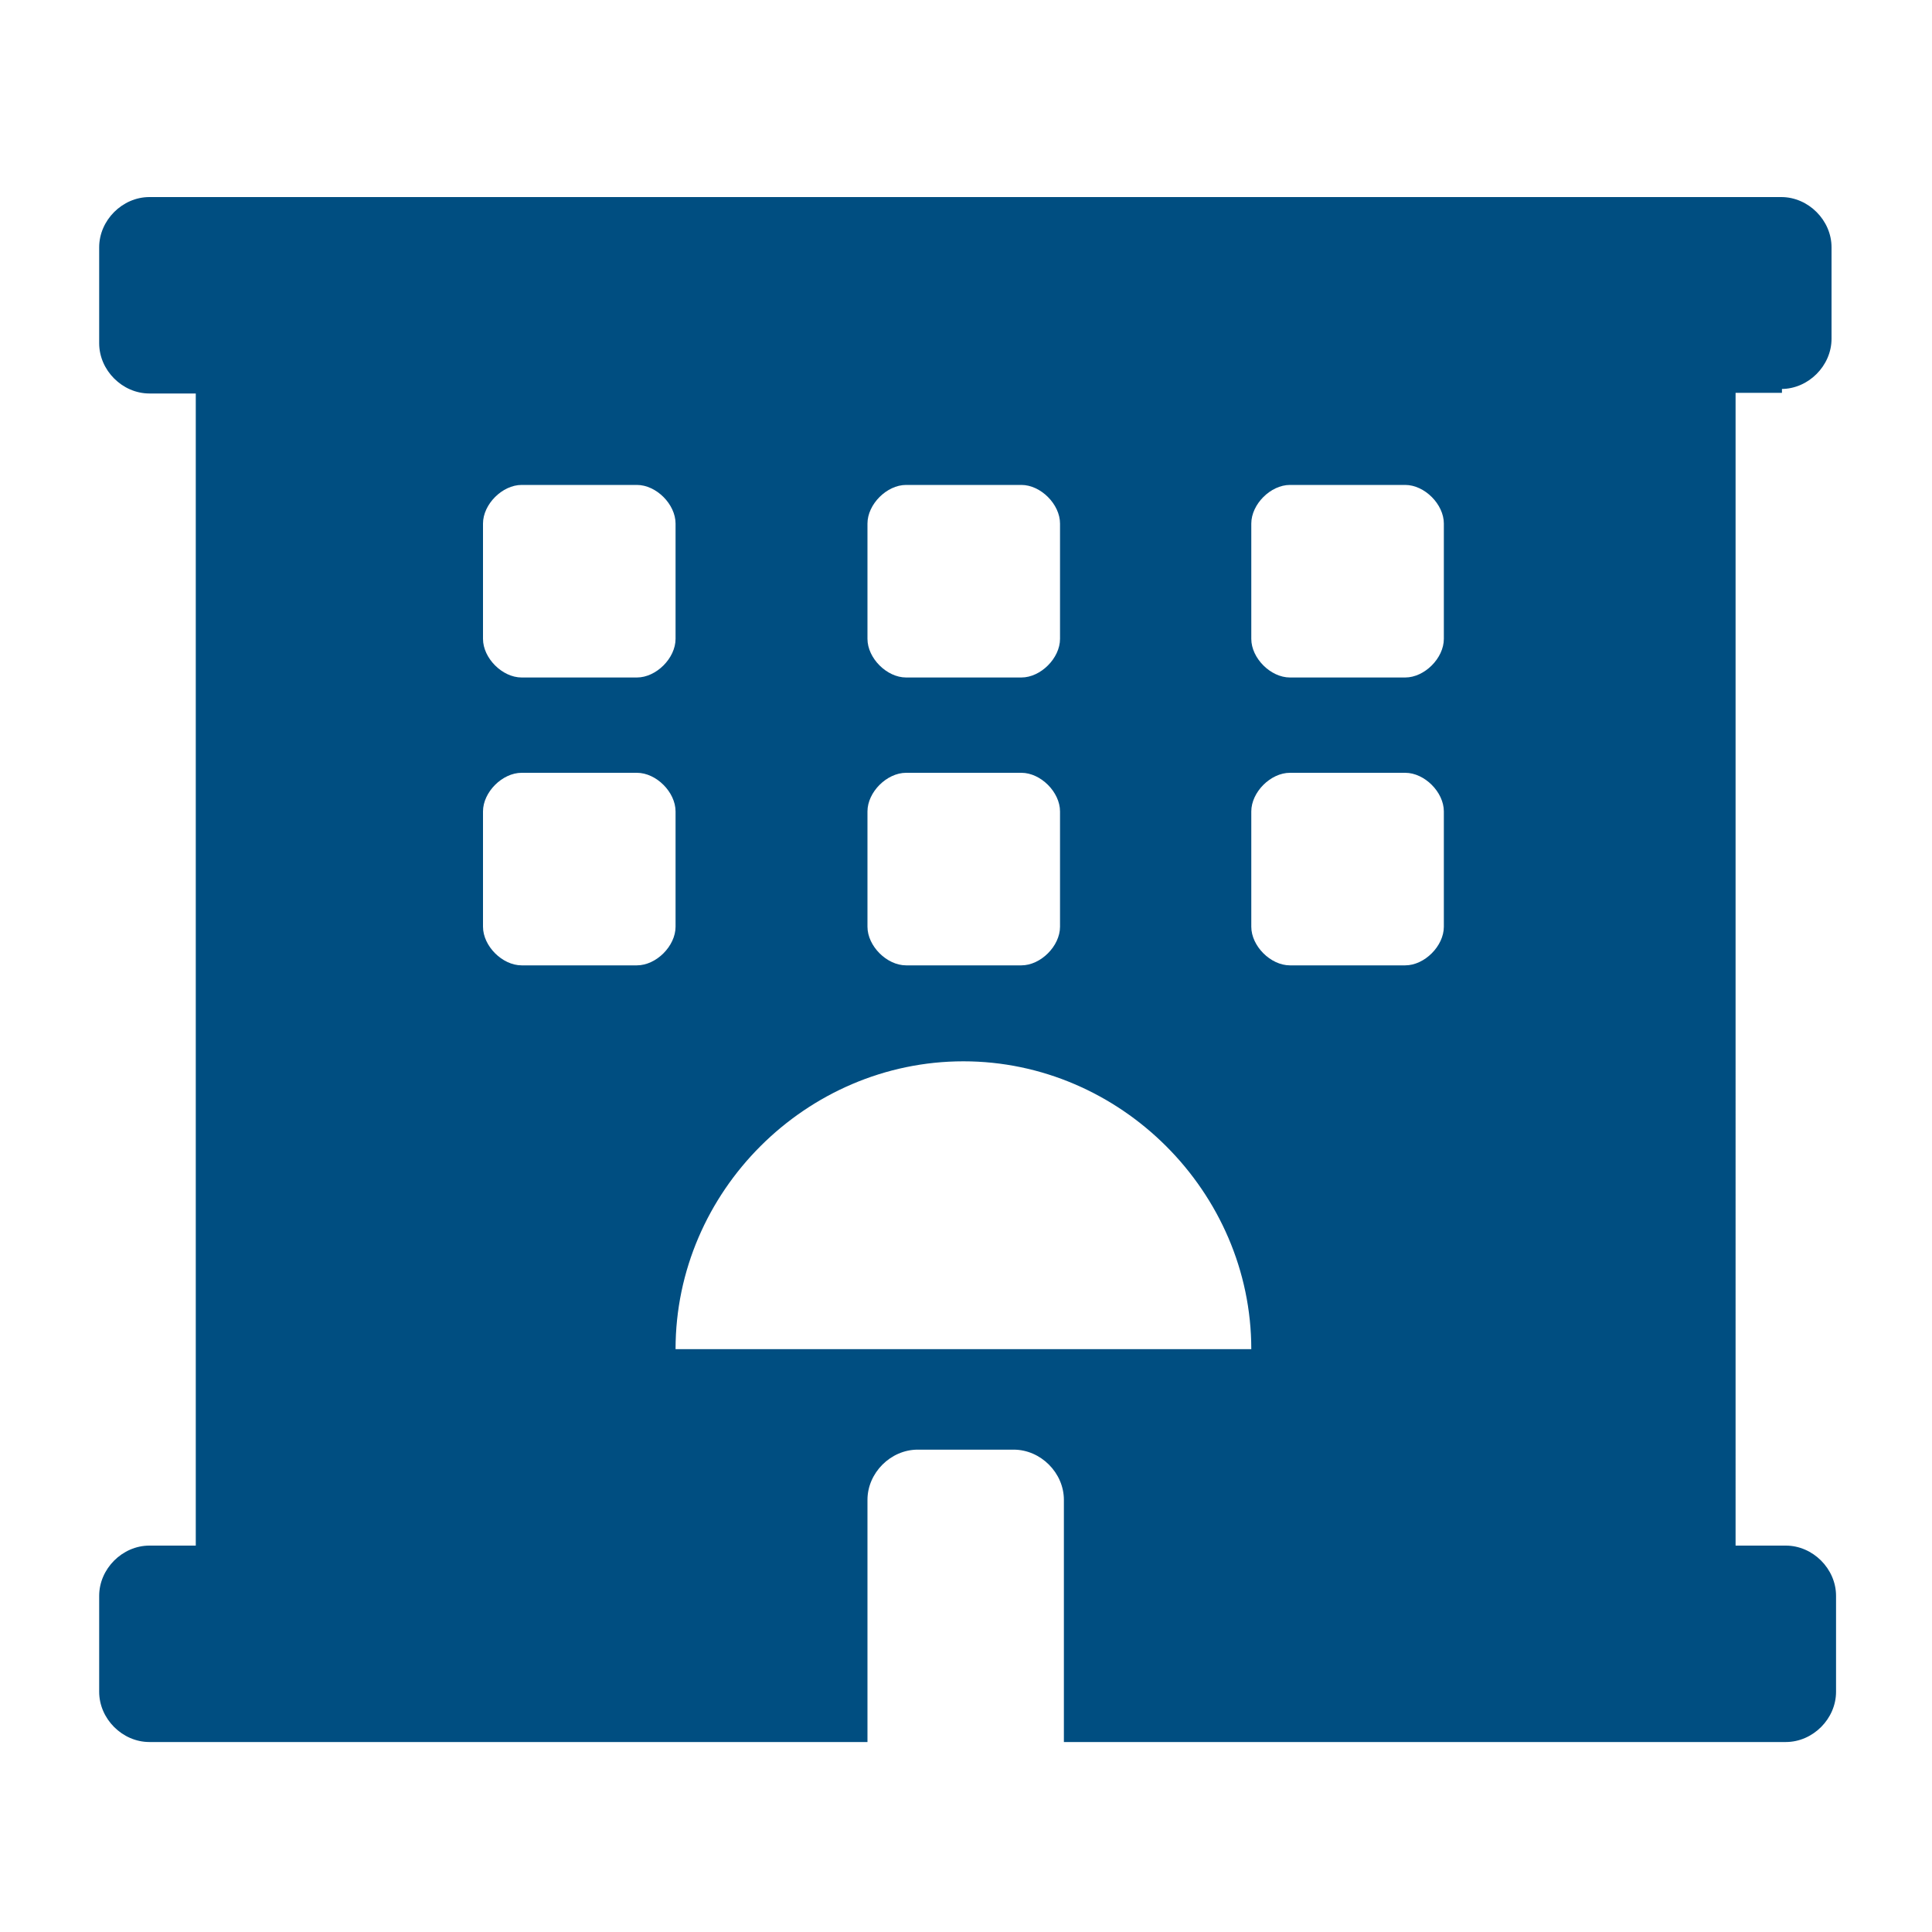 <?xml version="1.0" encoding="utf-8"?>
<!-- Generator: Adobe Illustrator 22.0.0, SVG Export Plug-In . SVG Version: 6.00 Build 0)  -->
<svg version="1.1" id="Layer_1" xmlns="http://www.w3.org/2000/svg" xmlns:xlink="http://www.w3.org/1999/xlink" x="0px" y="0px"
	 viewBox="0 0 300 300" style="enable-background:new 0 0 300 300;" xml:space="preserve">
<style type="text/css">
	.st0{fill:#004E81;}
</style>
<path class="st0" d="M276.6,60.4c4.2,0,7.8-3.6,7.8-7.8V38.4c0-4.2-3.6-7.8-7.8-7.8H23.2c-4.2,0-7.8,3.6-7.8,7.8v14.9
	c0,4.2,3.6,7.8,7.8,7.8h7.2V240h-7.2c-4.2,0-7.8,3.6-7.8,7.8v14.9c0,4.2,3.6,7.8,7.8,7.8h111.5v-37.6c0-4.2,3.6-7.8,7.8-7.8h14.9
	c4.2,0,7.8,3.6,7.8,7.8v37.6h112.1c4.2,0,7.8-3.6,7.8-7.8v-14.9c0-4.2-3.6-7.8-7.8-7.8h-7.8V61h7.2V60.4z M134.7,81.3c0-3,3-6,6-6
	h17.9c3,0,6,3,6,6v17.9c0,3-3,6-6,6h-17.9c-3,0-6-3-6-6V81.3L134.7,81.3z M134.7,126c0-3,3-6,6-6h17.9c3,0,6,3,6,6v17.9c0,3-3,6-6,6
	h-17.9c-3,0-6-3-6-6V126L134.7,126z M75,81.3c0-3,3-6,6-6h17.9c3,0,6,3,6,6v17.9c0,3-3,6-6,6H81c-3,0-6-3-6-6V81.3L75,81.3z
	 M98.9,149.9H81c-3,0-6-3-6-6V126c0-3,3-6,6-6h17.9c3,0,6,3,6,6v17.9C104.9,146.9,101.9,149.9,98.9,149.9L98.9,149.9z M104.9,209.5
	c0-24.5,20.3-44.7,44.7-44.7s44.7,20.3,44.7,44.7H104.9z M224.2,143.9c0,3-3,6-6,6h-17.9c-3,0-6-3-6-6V126c0-3,3-6,6-6h17.9
	c3,0,6,3,6,6V143.9L224.2,143.9z M224.2,99.2c0,3-3,6-6,6h-17.9c-3,0-6-3-6-6V81.3c0-3,3-6,6-6h17.9c3,0,6,3,6,6V99.2z"/>
</svg>
